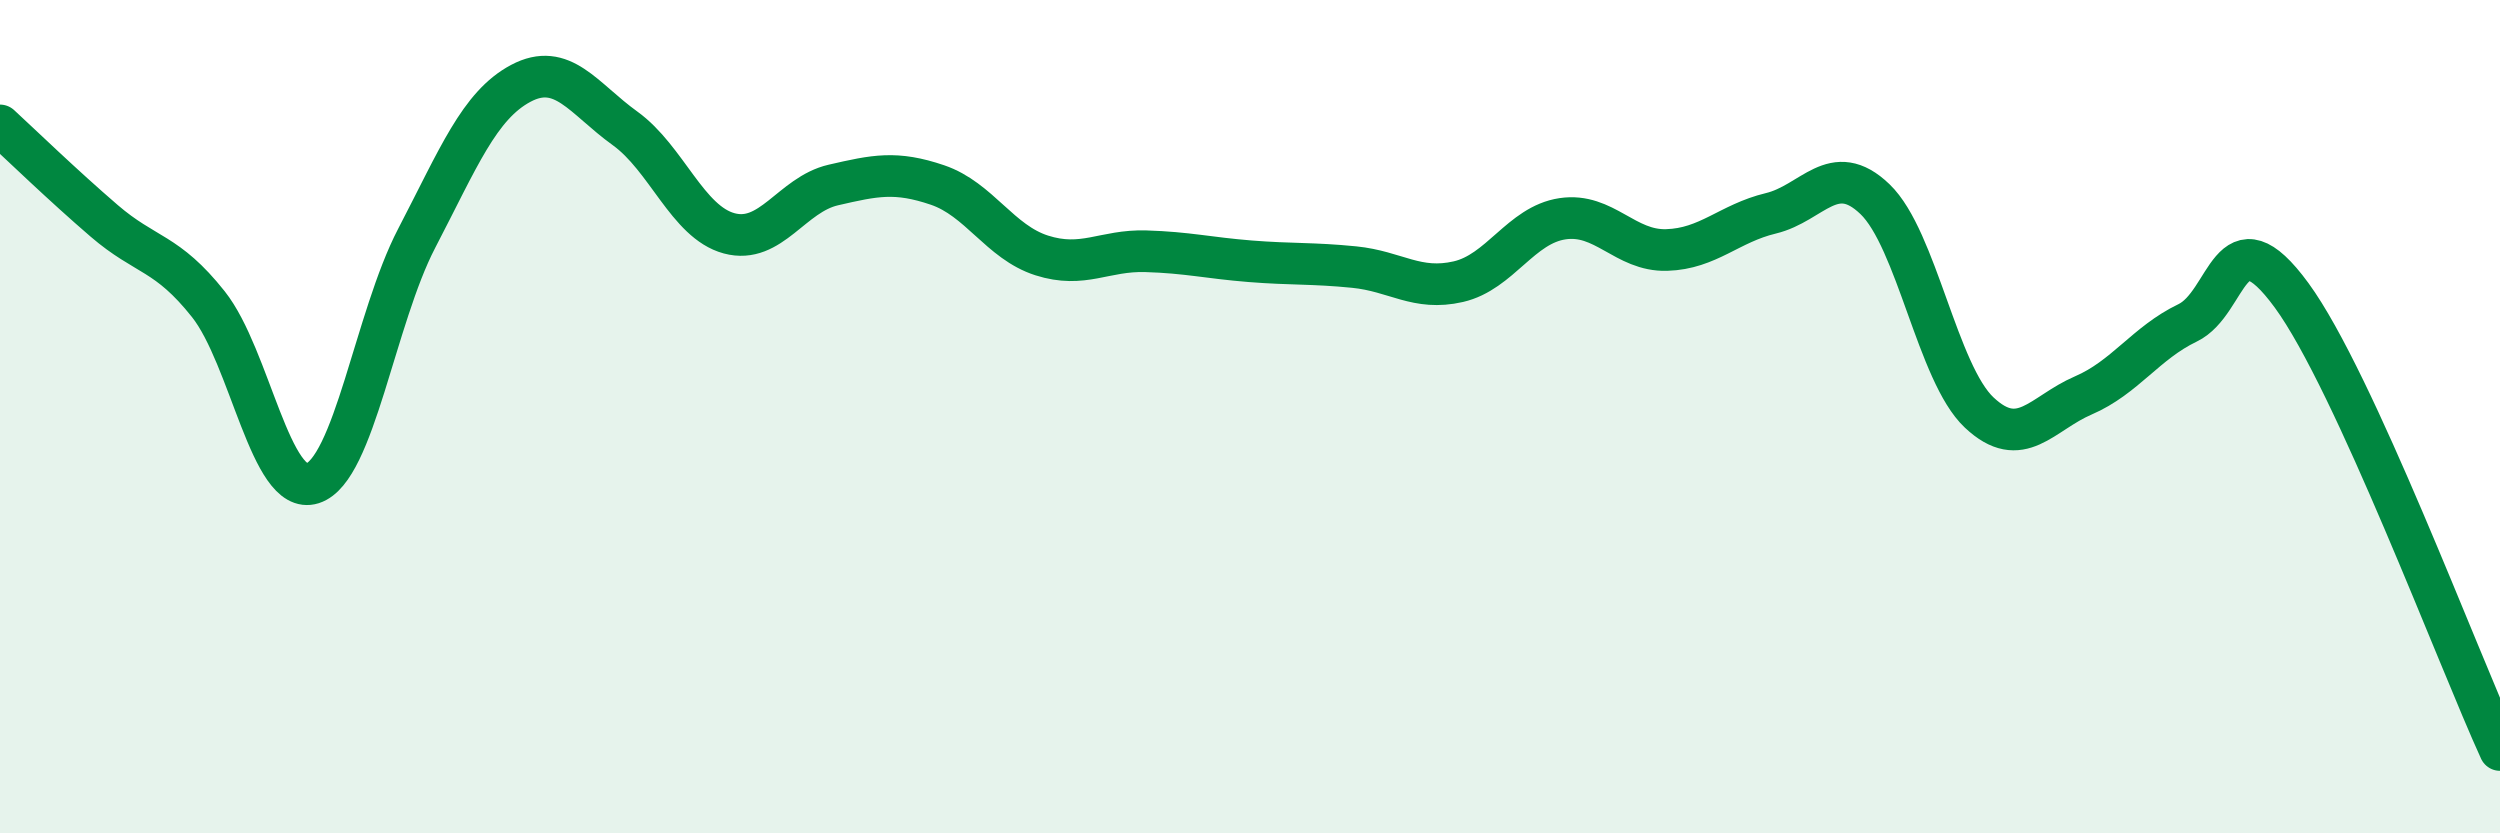 
    <svg width="60" height="20" viewBox="0 0 60 20" xmlns="http://www.w3.org/2000/svg">
      <path
        d="M 0,3.01 C 0.5,3.47 1.5,4.44 2.5,5.3 C 3.5,6.16 4,6.04 5,7.3 C 6,8.56 6.5,11.92 7.5,11.6 C 8.5,11.28 9,7.64 10,5.72 C 11,3.8 11.5,2.53 12.5,2 C 13.5,1.47 14,2.36 15,3.08 C 16,3.8 16.5,5.33 17.5,5.6 C 18.5,5.87 19,4.67 20,4.44 C 21,4.21 21.5,4.1 22.5,4.44 C 23.5,4.78 24,5.81 25,6.13 C 26,6.45 26.5,6 27.5,6.03 C 28.5,6.06 29,6.19 30,6.27 C 31,6.35 31.5,6.31 32.5,6.41 C 33.5,6.51 34,6.99 35,6.76 C 36,6.53 36.5,5.4 37.5,5.25 C 38.5,5.1 39,6.03 40,6 C 41,5.97 41.5,5.36 42.5,5.12 C 43.5,4.88 44,3.82 45,4.78 C 46,5.74 46.5,8.96 47.5,9.9 C 48.5,10.84 49,9.92 50,9.49 C 51,9.06 51.5,8.23 52.5,7.75 C 53.5,7.27 53.5,5.04 55,7.09 C 56.5,9.14 59,15.82 60,18L60 20L0 20Z"
        fill="#008740"
        opacity="0.1"
        stroke-linecap="round"
        stroke-linejoin="round"
      />
      <path
        d="M 0,3.01 C 0.5,3.47 1.5,4.44 2.5,5.3 C 3.5,6.16 4,6.04 5,7.3 C 6,8.56 6.5,11.92 7.5,11.6 C 8.5,11.28 9,7.64 10,5.72 C 11,3.8 11.5,2.53 12.5,2 C 13.5,1.47 14,2.36 15,3.08 C 16,3.8 16.5,5.33 17.5,5.6 C 18.5,5.87 19,4.67 20,4.44 C 21,4.21 21.5,4.1 22.5,4.44 C 23.5,4.78 24,5.81 25,6.13 C 26,6.45 26.5,6 27.5,6.03 C 28.5,6.06 29,6.19 30,6.27 C 31,6.35 31.5,6.31 32.5,6.41 C 33.5,6.51 34,6.99 35,6.76 C 36,6.53 36.5,5.4 37.5,5.25 C 38.5,5.1 39,6.03 40,6 C 41,5.97 41.5,5.36 42.5,5.12 C 43.5,4.88 44,3.82 45,4.78 C 46,5.74 46.5,8.96 47.5,9.9 C 48.5,10.84 49,9.92 50,9.49 C 51,9.06 51.5,8.23 52.5,7.75 C 53.5,7.27 53.5,5.04 55,7.09 C 56.5,9.14 59,15.82 60,18"
        stroke="#008740"
        stroke-width="1"
        fill="none"
        stroke-linecap="round"
        stroke-linejoin="round"
      />
    </svg>
  